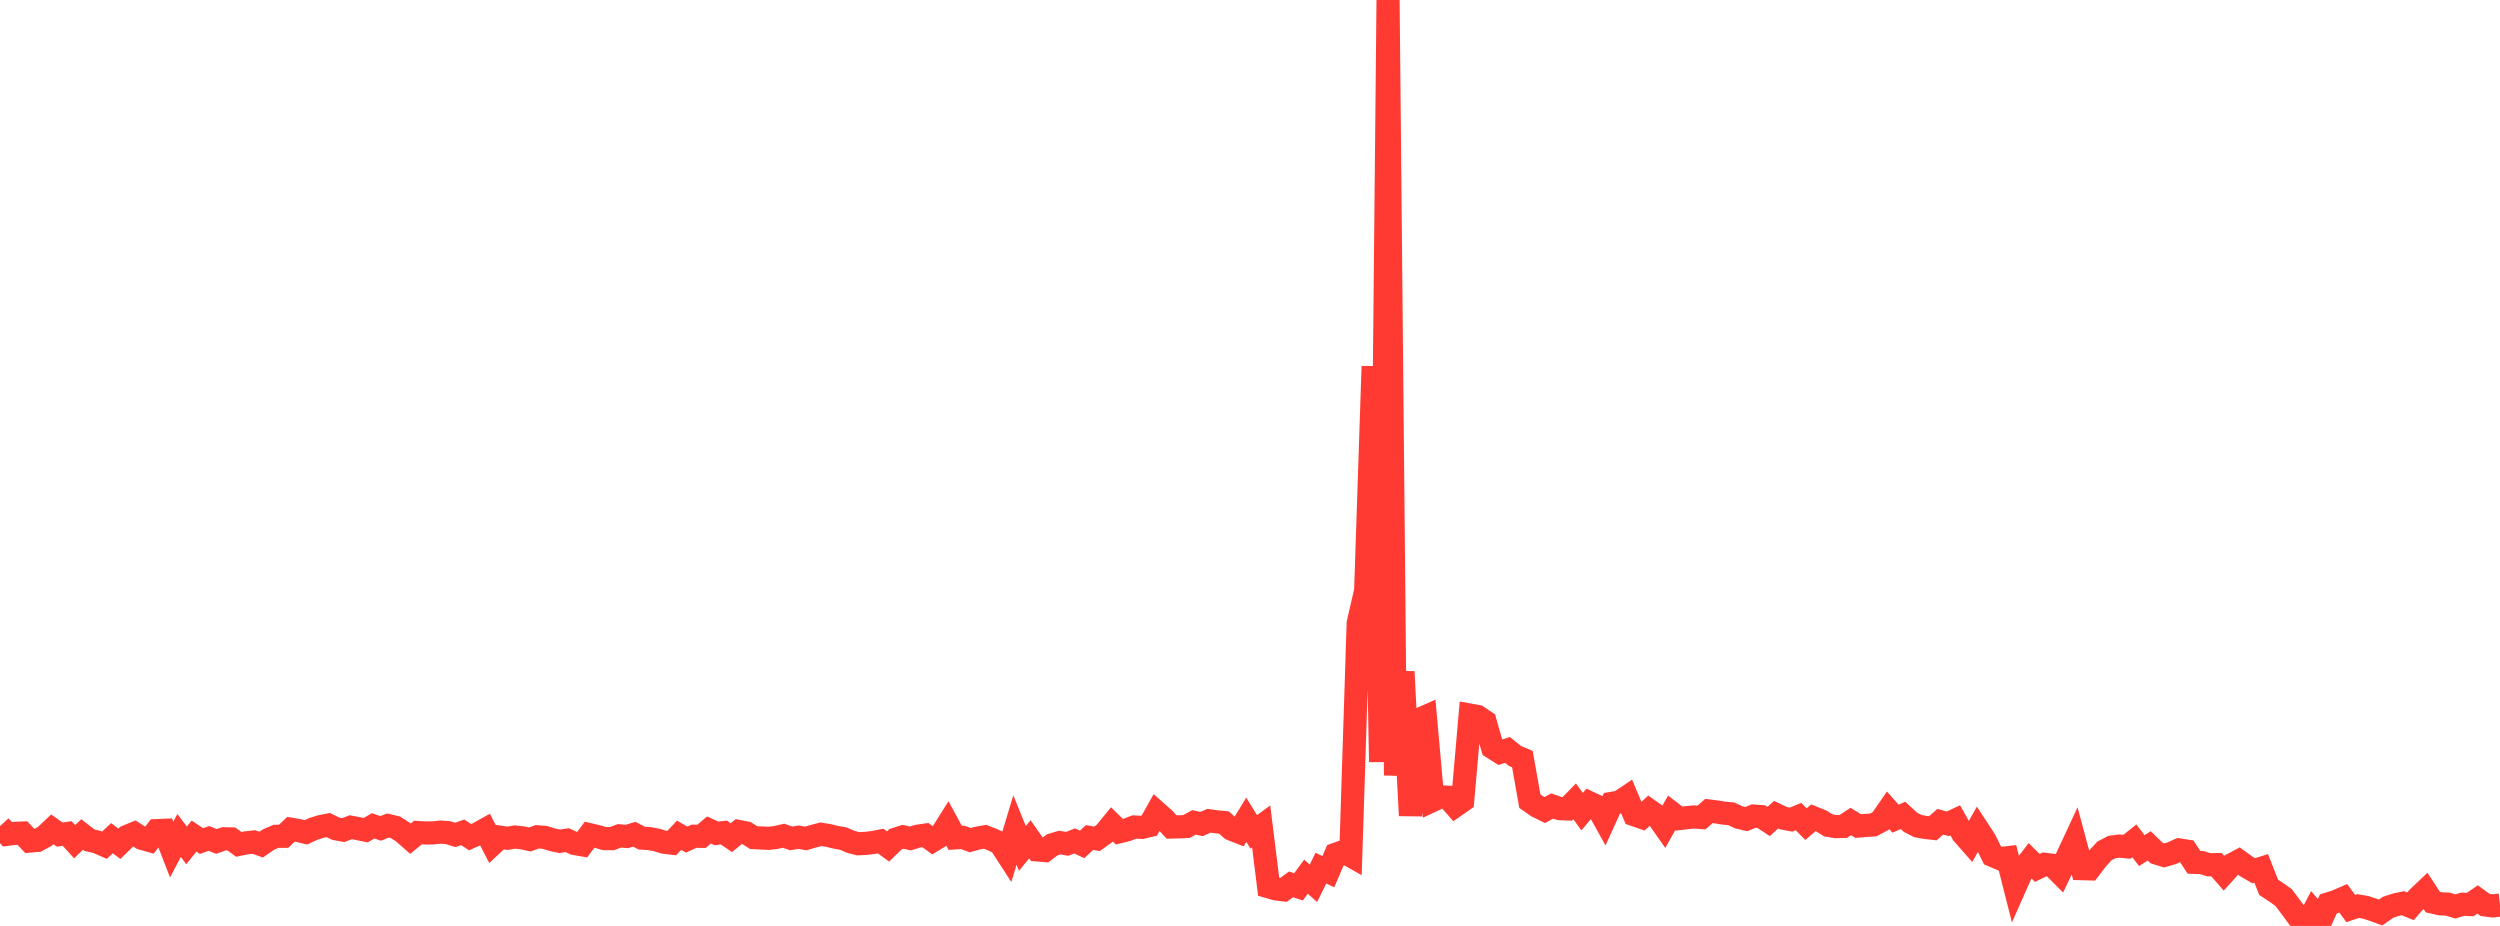 <?xml version="1.0" standalone="no"?>
<!DOCTYPE svg PUBLIC "-//W3C//DTD SVG 1.1//EN" "http://www.w3.org/Graphics/SVG/1.1/DTD/svg11.dtd">

<svg width="135" height="50" viewBox="0 0 135 50" preserveAspectRatio="none" 
  xmlns="http://www.w3.org/2000/svg"
  xmlns:xlink="http://www.w3.org/1999/xlink">


<polyline points="0.0, 44.612 0.403, 45.051 0.806, 45.001 1.209, 44.984 1.612, 45.417 2.015, 45.383 2.418, 45.166 2.821, 44.785 3.224, 45.066 3.627, 45.009 4.03, 45.452 4.433, 45.062 4.836, 45.373 5.239, 45.464 5.642, 45.642 6.045, 45.262 6.448, 45.564 6.851, 45.169 7.254, 45.005 7.657, 45.267 8.06, 45.382 8.463, 44.854 8.866, 44.837 9.269, 45.878 9.672, 45.116 10.075, 45.65 10.478, 45.148 10.881, 45.418 11.284, 45.273 11.687, 45.439 12.09, 45.296 12.493, 45.303 12.896, 45.597 13.299, 45.513 13.701, 45.467 14.104, 45.61 14.507, 45.333 14.91, 45.16 15.313, 45.161 15.716, 44.779 16.119, 44.849 16.522, 44.946 16.925, 44.758 17.328, 44.633 17.731, 44.554 18.134, 44.753 18.537, 44.825 18.94, 44.67 19.343, 44.747 19.746, 44.83 20.149, 44.595 20.552, 44.734 20.955, 44.578 21.358, 44.676 21.761, 44.935 22.164, 45.289 22.567, 44.957 22.97, 44.982 23.373, 44.976 23.776, 44.934 24.179, 44.959 24.582, 45.086 24.985, 44.945 25.388, 45.208 25.791, 45.027 26.194, 44.801 26.597, 45.583 27.0, 45.208 27.403, 45.267 27.806, 45.199 28.209, 45.244 28.612, 45.331 29.015, 45.187 29.418, 45.218 29.821, 45.344 30.224, 45.432 30.627, 45.367 31.03, 45.55 31.433, 45.619 31.836, 45.074 32.239, 45.169 32.642, 45.283 33.045, 45.288 33.448, 45.135 33.851, 45.169 34.254, 45.05 34.657, 45.259 35.06, 45.283 35.463, 45.359 35.866, 45.48 36.269, 45.529 36.672, 45.103 37.075, 45.339 37.478, 45.156 37.881, 45.163 38.284, 44.82 38.687, 45.001 39.09, 44.958 39.493, 45.233 39.896, 44.902 40.299, 44.981 40.701, 45.231 41.104, 45.251 41.507, 45.271 41.91, 45.222 42.313, 45.129 42.716, 45.272 43.119, 45.211 43.522, 45.276 43.925, 45.155 44.328, 45.05 44.731, 45.114 45.134, 45.214 45.537, 45.284 45.94, 45.458 46.343, 45.563 46.746, 45.543 47.149, 45.495 47.552, 45.417 47.955, 45.71 48.358, 45.317 48.761, 45.187 49.164, 45.276 49.567, 45.153 49.97, 45.095 50.373, 45.388 50.776, 45.144 51.179, 44.503 51.582, 45.245 51.985, 45.217 52.388, 45.368 52.791, 45.257 53.194, 45.185 53.597, 45.345 54.0, 45.537 54.403, 46.158 54.806, 44.822 55.209, 45.815 55.612, 45.324 56.015, 45.897 56.418, 45.93 56.821, 45.619 57.224, 45.499 57.627, 45.568 58.03, 45.41 58.433, 45.597 58.836, 45.225 59.239, 45.297 59.642, 45.008 60.045, 44.517 60.448, 44.913 60.851, 44.812 61.254, 44.658 61.657, 44.679 62.06, 44.584 62.463, 43.865 62.866, 44.222 63.269, 44.66 63.672, 44.65 64.075, 44.63 64.478, 44.405 64.881, 44.497 65.284, 44.322 65.687, 44.377 66.09, 44.414 66.493, 44.771 66.896, 44.93 67.299, 44.268 67.701, 44.921 68.104, 44.626 68.507, 47.886 68.91, 48.003 69.313, 48.051 69.716, 47.755 70.119, 47.889 70.522, 47.342 70.925, 47.699 71.328, 46.878 71.731, 47.07 72.134, 46.129 72.537, 45.986 72.94, 46.212 73.343, 33.646 73.746, 31.902 74.149, 19.78 74.552, 41.145 74.955, 0.0 75.358, 41.869 75.761, 36.272 76.164, 44.04 76.567, 38.882 76.97, 38.704 77.373, 43.217 77.776, 43.03 78.179, 43.049 78.582, 43.514 78.985, 43.234 79.388, 38.619 79.791, 38.693 80.194, 38.966 80.597, 40.37 81.0, 40.625 81.403, 40.496 81.806, 40.821 82.209, 40.991 82.612, 43.263 83.015, 43.543 83.418, 43.742 83.821, 43.524 84.224, 43.667 84.627, 43.683 85.03, 43.271 85.433, 43.828 85.836, 43.353 86.239, 43.54 86.642, 44.267 87.045, 43.38 87.448, 43.313 87.851, 43.042 88.254, 43.997 88.657, 44.137 89.06, 43.762 89.463, 44.043 89.866, 44.617 90.269, 43.896 90.672, 44.205 91.075, 44.154 91.478, 44.116 91.881, 44.145 92.284, 43.793 92.687, 43.844 93.09, 43.909 93.493, 43.949 93.896, 44.136 94.299, 44.232 94.701, 44.067 95.104, 44.096 95.507, 44.361 95.91, 43.992 96.313, 44.183 96.716, 44.261 97.119, 44.093 97.522, 44.504 97.925, 44.158 98.328, 44.32 98.731, 44.57 99.134, 44.638 99.537, 44.628 99.94, 44.362 100.343, 44.607 100.746, 44.573 101.149, 44.549 101.552, 44.336 101.955, 43.753 102.358, 44.209 102.761, 44.032 103.164, 44.402 103.567, 44.607 103.97, 44.682 104.373, 44.727 104.776, 44.374 105.179, 44.488 105.582, 44.297 105.985, 45.016 106.388, 45.475 106.791, 44.76 107.194, 45.377 107.597, 46.193 108.0, 46.366 108.403, 46.318 108.806, 47.906 109.209, 46.996 109.612, 46.468 110.015, 46.868 110.418, 46.673 110.821, 46.724 111.224, 47.128 111.627, 46.278 112.03, 45.413 112.433, 46.907 112.836, 46.918 113.239, 46.388 113.642, 45.947 114.045, 45.739 114.448, 45.688 114.851, 45.728 115.254, 45.407 115.657, 45.933 116.06, 45.677 116.463, 46.068 116.866, 46.192 117.269, 46.076 117.672, 45.894 118.075, 45.958 118.478, 46.566 118.881, 46.576 119.284, 46.698 119.687, 46.689 120.09, 47.153 120.493, 46.709 120.896, 46.493 121.299, 46.785 121.701, 47.02 122.104, 46.892 122.507, 47.914 122.91, 48.179 123.313, 48.465 123.716, 48.999 124.119, 49.55 124.522, 50.0 124.925, 49.229 125.328, 49.701 125.731, 48.81 126.134, 48.685 126.537, 48.509 126.94, 49.06 127.343, 48.925 127.746, 48.995 128.149, 49.129 128.552, 49.276 128.955, 48.994 129.358, 48.86 129.761, 48.774 130.164, 48.941 130.567, 48.48 130.97, 48.097 131.373, 48.714 131.776, 48.806 132.179, 48.822 132.582, 48.948 132.985, 48.829 133.388, 48.846 133.791, 48.571 134.194, 48.867 134.597, 48.919 135.0, 48.873" fill="none" stroke="#ff3a33" stroke-width="1.25"/>

</svg>